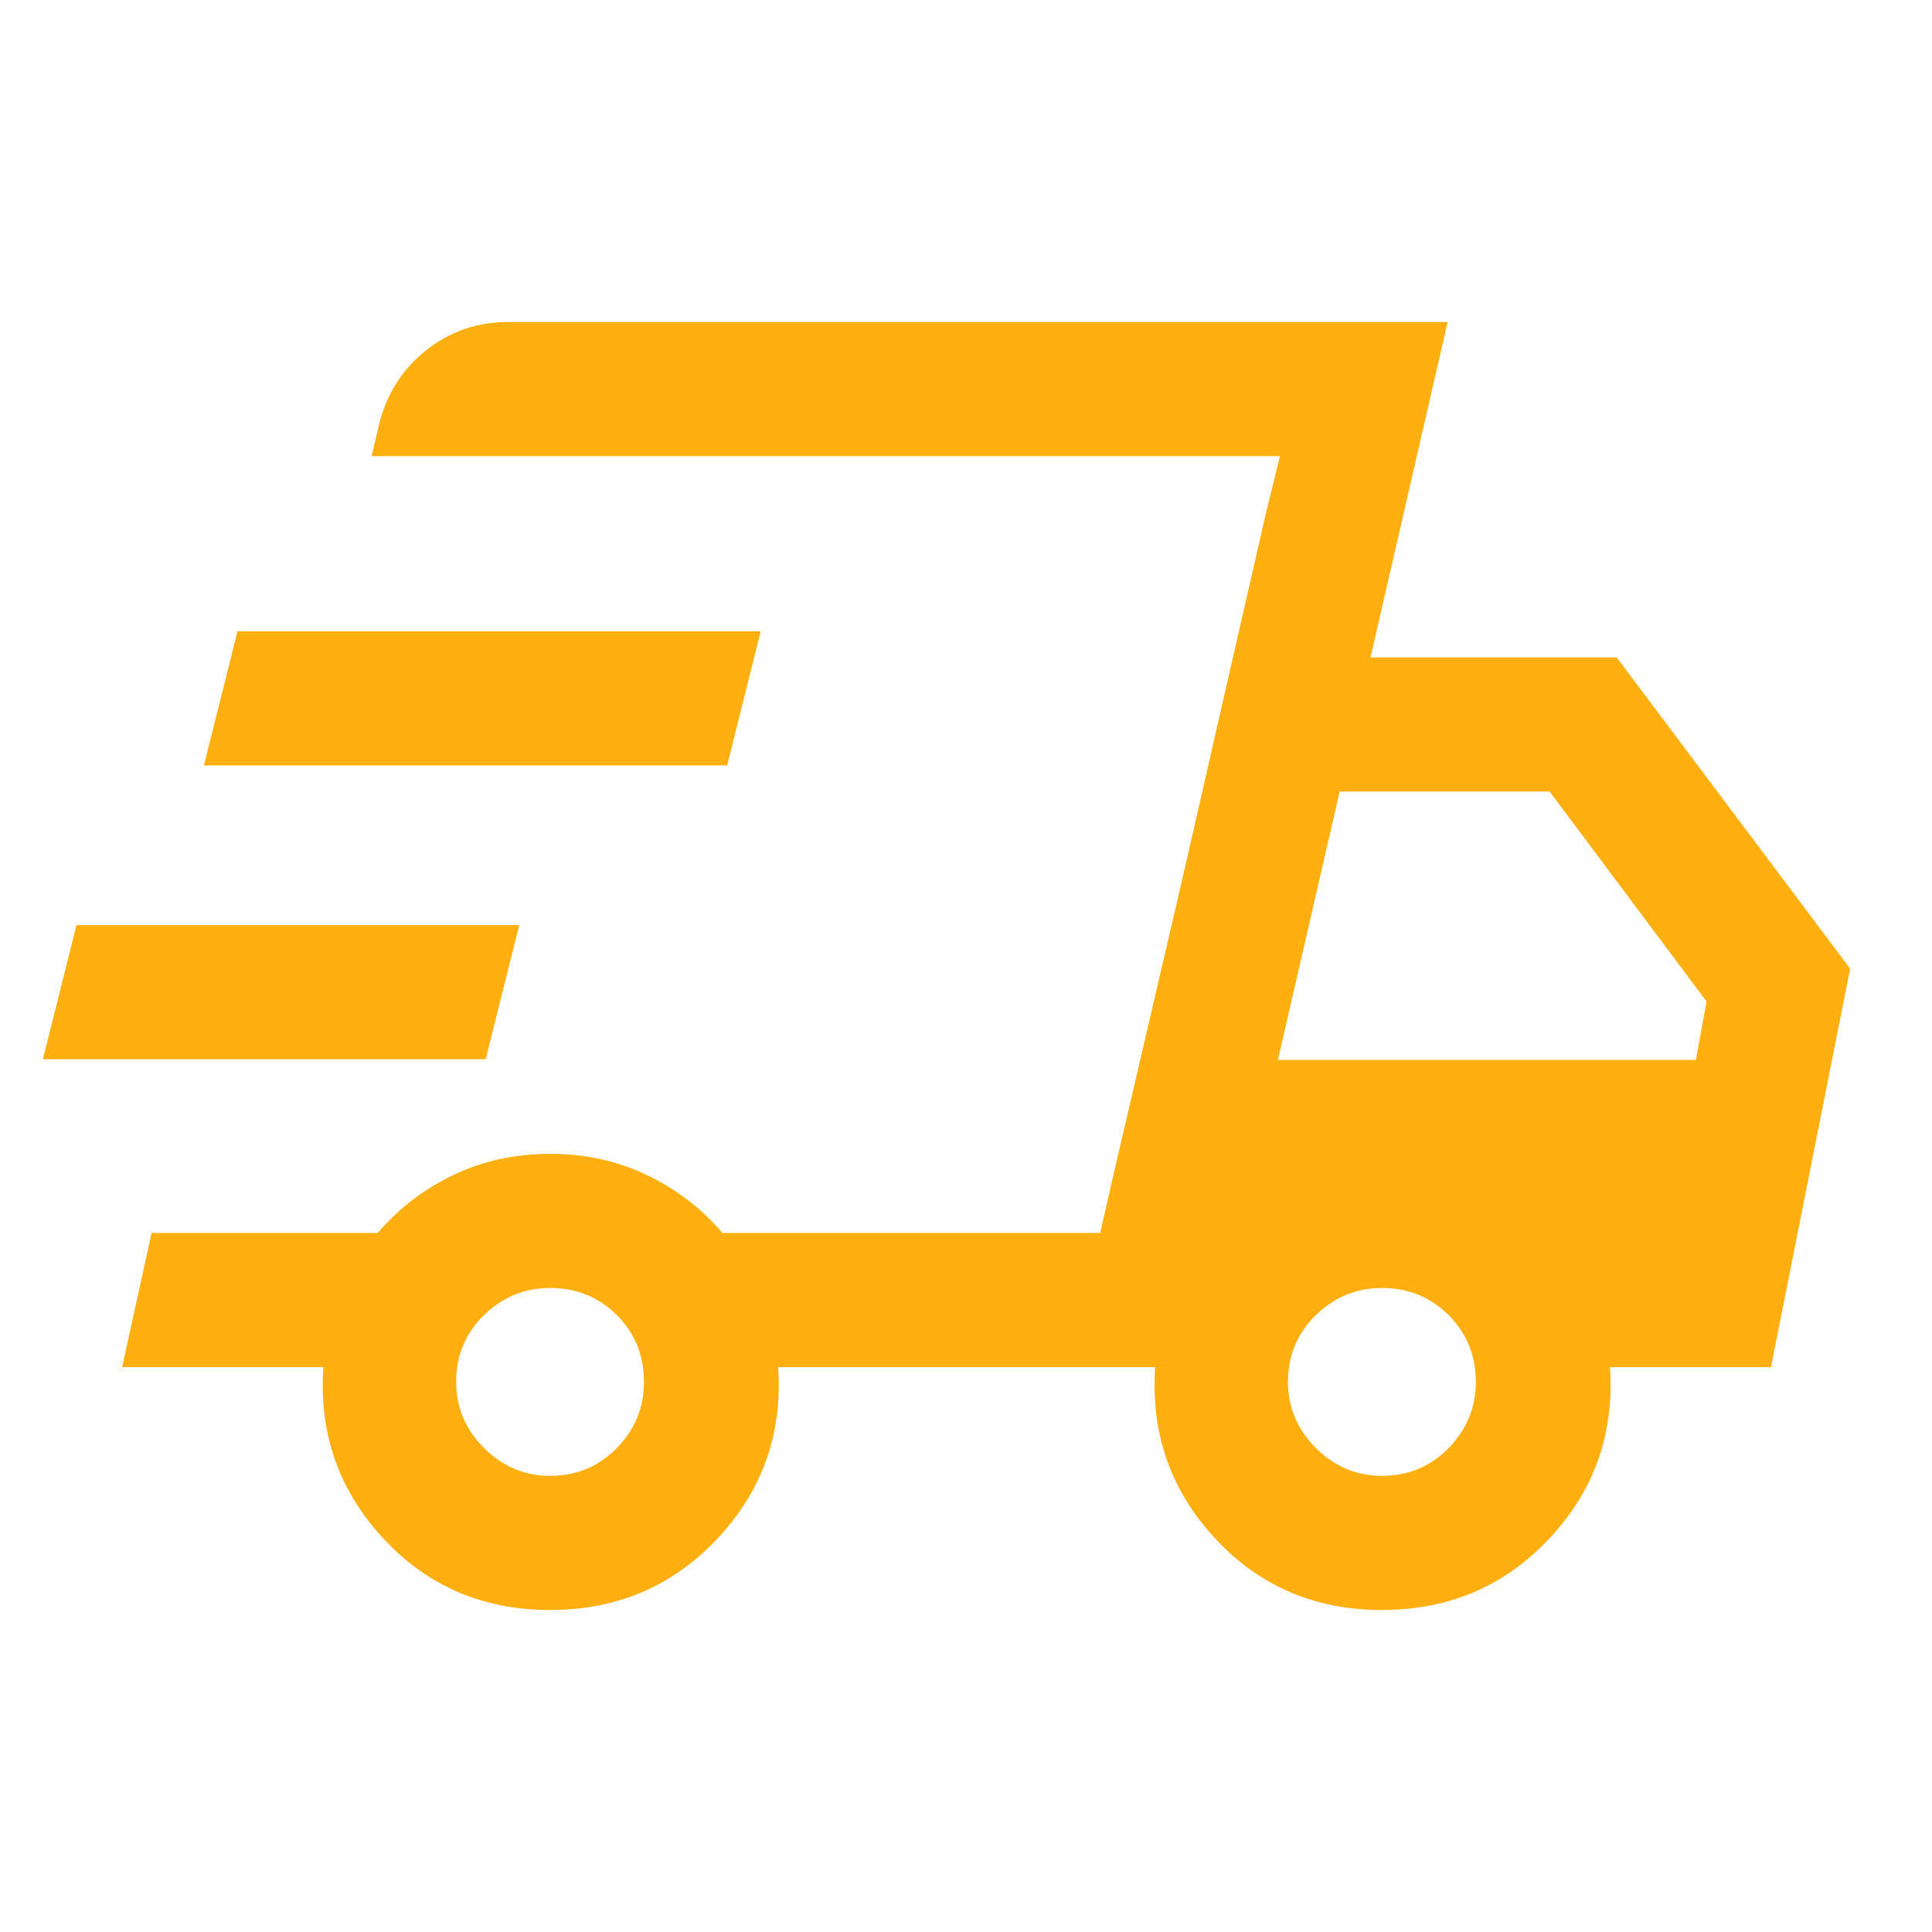 <svg xmlns="http://www.w3.org/2000/svg" height="40px" viewBox="0 -960 960 960" width="40px" fill="#FFAF10"><path d="M273.33-160q-50 0-83-35.67-33-35.66-29.66-85h-100l14.66-66.66h112.34q15.66-18.34 37.66-28.84 22-10.5 48-10.5t48 10.5q22 10.5 37.67 28.84h187.67l89.33-386H184.67l3.33-14.34q5.33-23.33 23.17-37.83Q229-800 252.67-800h466.66L681-633.33h122.33l116 154.66-39.33 198h-80q3.33 49.34-30 85Q736.67-160 686.67-160t-83-35.67q-33-35.66-29.67-85H386.67q3.33 49.34-30 85Q323.33-160 273.33-160ZM635-433.33h207.67l5.33-29-78-104.34H665.67L635-433.33Zm-5.67-273 6.67-27-89.33 386 6-26.34 34-146 42.66-186.66Zm-608 272.66L38-500.33h220l-16.67 66.66h-220Zm80-146L118-646.33h260l-16.67 66.66h-260Zm172 353q19.67 0 33.17-13.83t13.5-32.83q0-19.67-13.5-33.17T273.33-320q-19 0-32.83 13.5-13.83 13.5-13.83 33.17 0 19 13.83 32.83 13.83 13.83 32.83 13.83Zm413.34 0q19.66 0 33.16-13.83 13.5-13.83 13.5-32.83 0-19.67-13.5-33.17T686.67-320q-19 0-32.84 13.5Q640-293 640-273.33q0 19 13.83 32.83 13.84 13.83 32.84 13.83Z"/></svg>